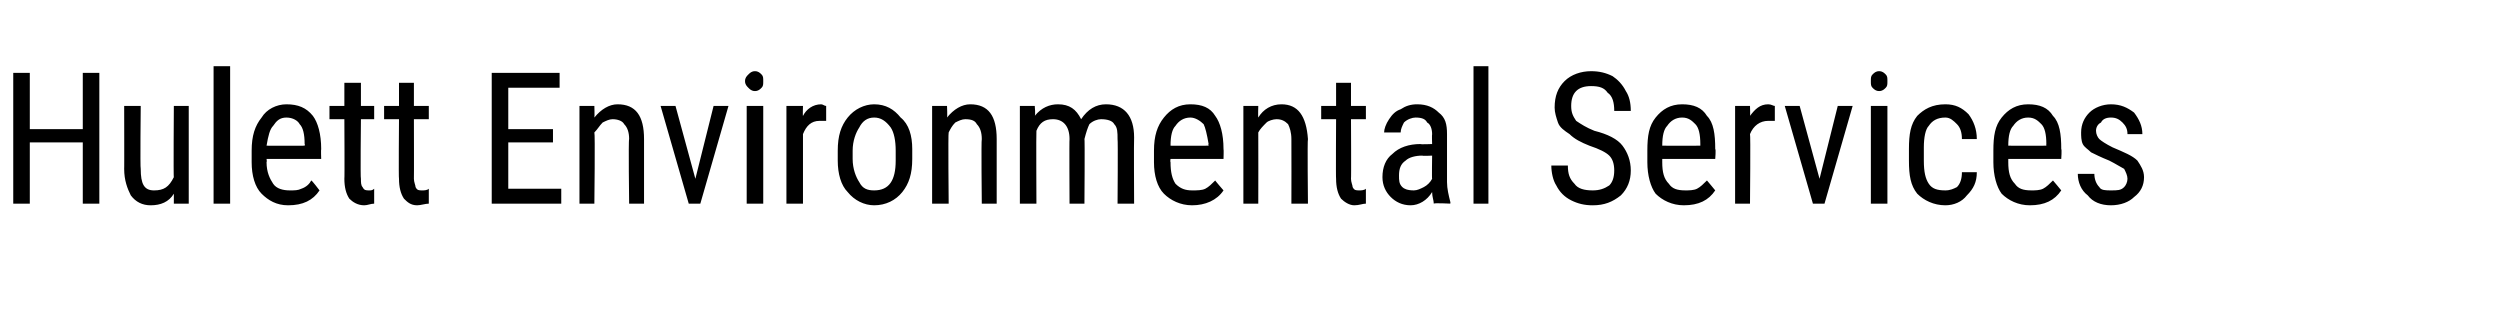 <?xml version="1.0" standalone="no"?><!DOCTYPE svg PUBLIC "-//W3C//DTD SVG 1.1//EN" "http://www.w3.org/Graphics/SVG/1.1/DTD/svg11.dtd"><svg xmlns="http://www.w3.org/2000/svg" version="1.1" width="151px" height="19.8px" viewBox="0 -4 151 19.8" style="top:-4px"><desc>Hulett Environmental Services</desc><defs/><g id="Polygon183190"><path d="m6 8.3l-1 0l0-3.7l-3.2 0l0 3.7l-1 0l0-7.9l1 0l0 3.4l3.2 0l0-3.4l1 0l0 7.9zm4.5-.6c-.3.5-.8.7-1.4.7c-.5 0-.9-.2-1.2-.6c-.2-.4-.4-.9-.4-1.6c.01.03 0-3.8 0-3.8l1 0c0 0-.04 3.76 0 3.8c0 .9.2 1.3.8 1.3c.6 0 .9-.2 1.2-.8c-.03.04 0-4.3 0-4.3l.9 0l0 5.9l-.9 0c0 0 0-.56 0-.6zm3.4.6l-1 0l0-8.3l1 0l0 8.3zm5.4-.8c-.4.6-1 .9-1.9.9c-.7 0-1.2-.3-1.6-.7c-.4-.4-.6-1.1-.6-1.9c0 0 0-.7 0-.7c0-.9.2-1.5.6-2c.3-.5.9-.8 1.5-.8c.7 0 1.2.2 1.6.7c.3.4.5 1.1.5 2c-.02.01 0 .6 0 .6l-3.3 0c0 0 .03.16 0 .2c0 .6.2 1 .4 1.3c.2.3.6.4 1 .4c.3 0 .5 0 .7-.1c.3-.1.5-.3.6-.5c.04-.01.5.6.5.6c0 0 .03-.01 0 0zm-2-4.4c-.4 0-.6.2-.8.5c-.2.2-.3.6-.4 1.2c.04.01 2.3 0 2.3 0c0 0 .03-.12 0-.1c0-.6-.1-1-.3-1.2c-.1-.2-.4-.4-.8-.4zm4.5-2.1l0 1.4l.8 0l0 .8l-.8 0c0 0-.04 3.62 0 3.6c0 .2 0 .4.1.5c.1.2.2.2.4.2c.1 0 .2 0 .3-.1c0 0 0 .9 0 .9c-.2 0-.4.1-.6.1c-.4 0-.7-.2-.9-.4c-.2-.3-.3-.7-.3-1.2c.02.02 0-3.6 0-3.6l-.9 0l0-.8l.9 0l0-1.4l1 0zm3.2 0l0 1.4l.9 0l0 .8l-.9 0c0 0 .01 3.62 0 3.6c0 .2.1.4.1.5c.1.2.2.2.4.2c.1 0 .3 0 .4-.1c0 0 0 .9 0 .9c-.2 0-.5.1-.7.1c-.4 0-.6-.2-.8-.4c-.2-.3-.3-.7-.3-1.2c-.03.02 0-3.6 0-3.6l-.9 0l0-.8l.9 0l0-1.4l.9 0zm8.4 3.6l-2.7 0l0 2.8l3.2 0l0 .9l-4.2 0l0-7.9l4.1 0l0 .9l-3.1 0l0 2.5l2.7 0l0 .8zm2.5-2.2c0 0 .02.67 0 .7c.4-.5.9-.8 1.4-.8c1.1 0 1.6.7 1.6 2.1c0-.01 0 3.9 0 3.9l-.9 0c0 0-.05-3.87 0-3.9c0-.4-.1-.7-.3-.9c-.1-.2-.4-.3-.7-.3c-.2 0-.4.1-.6.2c-.2.2-.3.4-.5.6c.05.03 0 4.3 0 4.3l-.9 0l0-5.9l.9 0zm6.1 4.4l1.1-4.4l.9 0l-1.7 5.9l-.7 0l-1.7-5.9l.9 0l1.2 4.4zm4.1 1.5l-1 0l0-5.9l1 0l0 5.9zm0-7.4c0 .2 0 .3-.1.4c-.1.1-.2.2-.4.2c-.2 0-.3-.1-.4-.2c-.1-.1-.2-.2-.2-.4c0-.2.1-.3.2-.4c.1-.1.2-.2.4-.2c.2 0 .3.1.4.2c.1.1.1.2.1.4zm3.8 2.4c-.1 0-.2 0-.4 0c-.5 0-.8.3-1 .8c0-.01 0 4.2 0 4.2l-1 0l0-5.9l1 0c0 0-.02.63 0 .6c.2-.4.6-.7 1.1-.7c.1 0 .2.1.3.1c0 0 0 .9 0 .9zm.7 1.8c0-.9.2-1.5.6-2c.4-.5 1-.8 1.6-.8c.7 0 1.2.3 1.6.8c.5.4.7 1.1.7 1.9c0 0 0 .6 0 .6c0 .9-.2 1.5-.6 2c-.4.5-1 .8-1.7.8c-.6 0-1.2-.3-1.6-.8c-.4-.4-.6-1.1-.6-1.9c0 0 0-.6 0-.6zm.9.5c0 .6.2 1.1.4 1.4c.2.4.5.5.9.5c.9 0 1.3-.6 1.3-1.8c0 0 0-.6 0-.6c0-.6-.1-1.1-.3-1.4c-.3-.4-.6-.6-1-.6c-.4 0-.7.2-.9.6c-.2.3-.4.8-.4 1.4c0 0 0 .5 0 .5zm5.7-3.2c0 0 .03.67 0 .7c.4-.5.9-.8 1.4-.8c1.1 0 1.6.7 1.6 2.1c0-.01 0 3.9 0 3.9l-.9 0c0 0-.04-3.87 0-3.9c0-.4-.1-.7-.3-.9c-.1-.2-.3-.3-.7-.3c-.2 0-.4.1-.6.2c-.2.2-.3.4-.4.6c-.04.03 0 4.3 0 4.3l-1 0l0-5.9l.9 0zm5.3 0c0 0 .05.58 0 .6c.4-.5.9-.7 1.4-.7c.7 0 1.1.3 1.4.9c.4-.6.9-.9 1.5-.9c1.1 0 1.7.7 1.7 2c-.02.03 0 4 0 4l-1 0c0 0 .03-3.87 0-3.9c0-.4 0-.7-.2-.9c-.1-.2-.4-.3-.8-.3c-.2 0-.5.1-.7.3c-.1.2-.2.5-.3.9c.03-.04 0 3.9 0 3.9l-.9 0c0 0-.02-3.92 0-3.9c0-.8-.4-1.2-1-1.2c-.5 0-.8.2-1 .7c-.02-.01 0 4.4 0 4.4l-1 0l0-5.9l.9 0zm11.4 5.1c-.4.6-1.1.9-1.9.9c-.7 0-1.3-.3-1.7-.7c-.4-.4-.6-1.1-.6-1.9c0 0 0-.7 0-.7c0-.9.2-1.5.6-2c.4-.5.9-.8 1.6-.8c.7 0 1.2.2 1.5.7c.3.4.5 1.1.5 2c.02.01 0 .6 0 .6l-3.2 0c0 0-.03.16 0 .2c0 .6.1 1 .3 1.3c.3.3.6.4 1 .4c.3 0 .6 0 .8-.1c.2-.1.4-.3.6-.5c-.03-.01.5.6.5.6c0 0-.03-.01 0 0zm-2-4.4c-.4 0-.7.2-.9.5c-.2.2-.3.6-.3 1.2c-.02.01 2.3 0 2.3 0c0 0-.03-.12 0-.1c-.1-.6-.2-1-.3-1.2c-.2-.2-.5-.4-.8-.4zm4.1-.7c0 0-.02.67 0 .7c.3-.5.8-.8 1.4-.8c1 0 1.5.7 1.6 2.1c-.04-.01 0 3.9 0 3.9l-1 0c0 0 .01-3.87 0-3.9c0-.4-.1-.7-.2-.9c-.2-.2-.4-.3-.7-.3c-.2 0-.5.1-.6.2c-.2.2-.4.4-.5.6c.01.03 0 4.3 0 4.3l-.9 0l0-5.9l.9 0zm5.6-1.4l0 1.4l.9 0l0 .8l-.9 0c0 0 .02 3.62 0 3.6c0 .2.1.4.1.5c.1.2.2.2.4.2c.1 0 .3 0 .4-.1c0 0 0 .9 0 .9c-.2 0-.4.1-.7.1c-.3 0-.6-.2-.8-.4c-.2-.3-.3-.7-.3-1.2c-.02.02 0-3.6 0-3.6l-.9 0l0-.8l.9 0l0-1.4l.9 0zm5 7.3c0-.2-.1-.4-.1-.7c-.3.5-.8.8-1.3.8c-.5 0-.9-.2-1.2-.5c-.3-.3-.5-.7-.5-1.2c0-.6.2-1.1.6-1.4c.4-.4 1-.6 1.7-.6c-.02.03.7 0 .7 0c0 0-.02-.59 0-.6c0-.3-.1-.6-.3-.7c-.1-.2-.3-.3-.7-.3c-.2 0-.5.1-.7.3c-.1.2-.2.4-.2.6c0 0-1 0-1 0c0-.2.1-.5.3-.8c.2-.3.4-.5.7-.6c.3-.2.6-.3 1-.3c.6 0 1 .2 1.3.5c.4.3.5.7.5 1.3c0 0 0 2.9 0 2.9c0 .4.1.8.2 1.2c.01-.04 0 .1 0 .1c0 0-.98-.05-1 0zm-1.2-.8c.2 0 .4-.1.6-.2c.2-.1.4-.3.5-.5c-.02.02 0-1.4 0-1.4c0 0-.56.03-.6 0c-.4 0-.8.1-1 .3c-.3.2-.4.5-.4.9c0 .3 0 .5.2.7c.1.1.3.2.7.2zm4.5.8l-.9 0l0-8.3l.9 0l0 8.3zm7.6-2c0-.4-.1-.7-.3-.9c-.2-.2-.6-.4-1.2-.6c-.5-.2-.9-.4-1.2-.7c-.3-.2-.6-.4-.7-.7c-.1-.3-.2-.6-.2-.9c0-.7.2-1.2.6-1.6c.4-.4 1-.6 1.6-.6c.5 0 .9.1 1.3.3c.3.2.6.5.8.9c.2.3.3.7.3 1.2c0 0-1 0-1 0c0-.5-.1-.9-.4-1.1c-.2-.3-.5-.4-1-.4c-.4 0-.7.1-.9.3c-.2.2-.3.5-.3.9c0 .4.1.6.3.9c.3.2.6.4 1.1.6c.8.2 1.4.5 1.7.9c.3.4.5.9.5 1.5c0 .6-.2 1.1-.6 1.5c-.5.4-1 .6-1.7.6c-.5 0-.9-.1-1.3-.3c-.4-.2-.7-.5-.9-.9c-.2-.3-.3-.8-.3-1.2c0 0 1 0 1 0c0 .5.1.8.4 1.1c.2.3.6.4 1.1.4c.4 0 .7-.1 1-.3c.2-.2.3-.5.3-.9zm6.1 1.2c-.4.6-1 .9-1.9.9c-.7 0-1.3-.3-1.7-.7c-.3-.4-.5-1.1-.5-1.9c0 0 0-.7 0-.7c0-.9.1-1.5.5-2c.4-.5.9-.8 1.6-.8c.7 0 1.2.2 1.5.7c.4.4.5 1.1.5 2c.05.01 0 .6 0 .6l-3.2 0c0 0 0 .16 0 .2c0 .6.1 1 .4 1.3c.2.3.5.4 1 .4c.2 0 .5 0 .7-.1c.2-.1.4-.3.6-.5c0-.01.5.6.5.6c0 0 0-.01 0 0zm-2-4.4c-.4 0-.7.2-.9.5c-.2.2-.3.6-.3 1.2c.01.01 2.3 0 2.3 0c0 0 0-.12 0-.1c0-.6-.1-1-.3-1.2c-.2-.2-.4-.4-.8-.4zm5.6.2c-.1 0-.3 0-.4 0c-.5 0-.9.3-1.1.8c.04-.01 0 4.2 0 4.2l-.9 0l0-5.9l.9 0c0 0 .02.63 0 .6c.3-.4.6-.7 1.1-.7c.2 0 .3.1.4.1c0 0 0 .9 0 .9zm2.7 3.5l1.1-4.4l.9 0l-1.7 5.9l-.7 0l-1.7-5.9l.9 0l1.2 4.4zm4.1 1.5l-1 0l0-5.9l1 0l0 5.9zm0-7.4c0 .2 0 .3-.1.4c-.1.1-.2.2-.4.2c-.2 0-.3-.1-.4-.2c-.1-.1-.1-.2-.1-.4c0-.2 0-.3.1-.4c.1-.1.2-.2.4-.2c.2 0 .3.1.4.2c.1.1.1.2.1.4zm3.5 6.6c.3 0 .5-.1.7-.2c.2-.2.3-.5.3-.9c0 0 .9 0 .9 0c0 .6-.2 1-.6 1.4c-.3.4-.8.6-1.3.6c-.7 0-1.3-.3-1.7-.7c-.4-.5-.5-1.1-.5-2c0 0 0-.7 0-.7c0-.9.1-1.5.5-2c.4-.4.9-.7 1.7-.7c.6 0 1 .2 1.4.6c.3.4.5.9.5 1.5c0 0-.9 0-.9 0c0-.4-.1-.7-.3-.9c-.2-.2-.4-.4-.7-.4c-.5 0-.8.2-1 .5c-.2.2-.3.7-.3 1.3c0 0 0 .8 0 .8c0 .7.1 1.1.3 1.4c.2.3.5.4 1 .4zm7 0c-.4.6-1 .9-1.9.9c-.7 0-1.3-.3-1.7-.7c-.3-.4-.5-1.1-.5-1.9c0 0 0-.7 0-.7c0-.9.1-1.5.5-2c.4-.5.9-.8 1.6-.8c.7 0 1.2.2 1.5.7c.4.4.5 1.1.5 2c.04.01 0 .6 0 .6l-3.2 0c0 0 0 .16 0 .2c0 .6.1 1 .4 1.3c.2.3.5.4 1 .4c.2 0 .5 0 .7-.1c.2-.1.4-.3.6-.5c0-.01.5.6.5.6c0 0 0-.01 0 0zm-2-4.4c-.4 0-.7.2-.9.5c-.2.2-.3.6-.3 1.2c.01.01 2.3 0 2.3 0c0 0-.01-.12 0-.1c0-.6-.1-1-.3-1.2c-.2-.2-.4-.4-.8-.4zm6 3.7c0-.2-.1-.4-.2-.6c-.2-.1-.5-.3-.9-.5c-.5-.2-.9-.4-1.1-.5c-.2-.2-.4-.3-.5-.5c-.1-.2-.1-.5-.1-.7c0-.5.2-.9.5-1.2c.3-.3.8-.5 1.3-.5c.6 0 1 .2 1.4.5c.3.4.5.8.5 1.3c0 0-.9 0-.9 0c0-.3-.1-.5-.3-.7c-.2-.2-.4-.3-.7-.3c-.3 0-.5.1-.6.3c-.2.1-.3.3-.3.5c0 .2.1.4.2.5c.1.1.4.3.8.5c.7.3 1.2.5 1.5.8c.2.3.4.6.4 1c0 .5-.2.9-.6 1.2c-.3.3-.8.5-1.4.5c-.6 0-1.1-.2-1.4-.6c-.4-.3-.6-.8-.6-1.3c0 0 1 0 1 0c0 .3.1.6.3.8c.1.2.4.2.7.2c.4 0 .6 0 .8-.2c.1-.1.2-.3.2-.5z" stroke="none" fill="#000"/></g></svg>